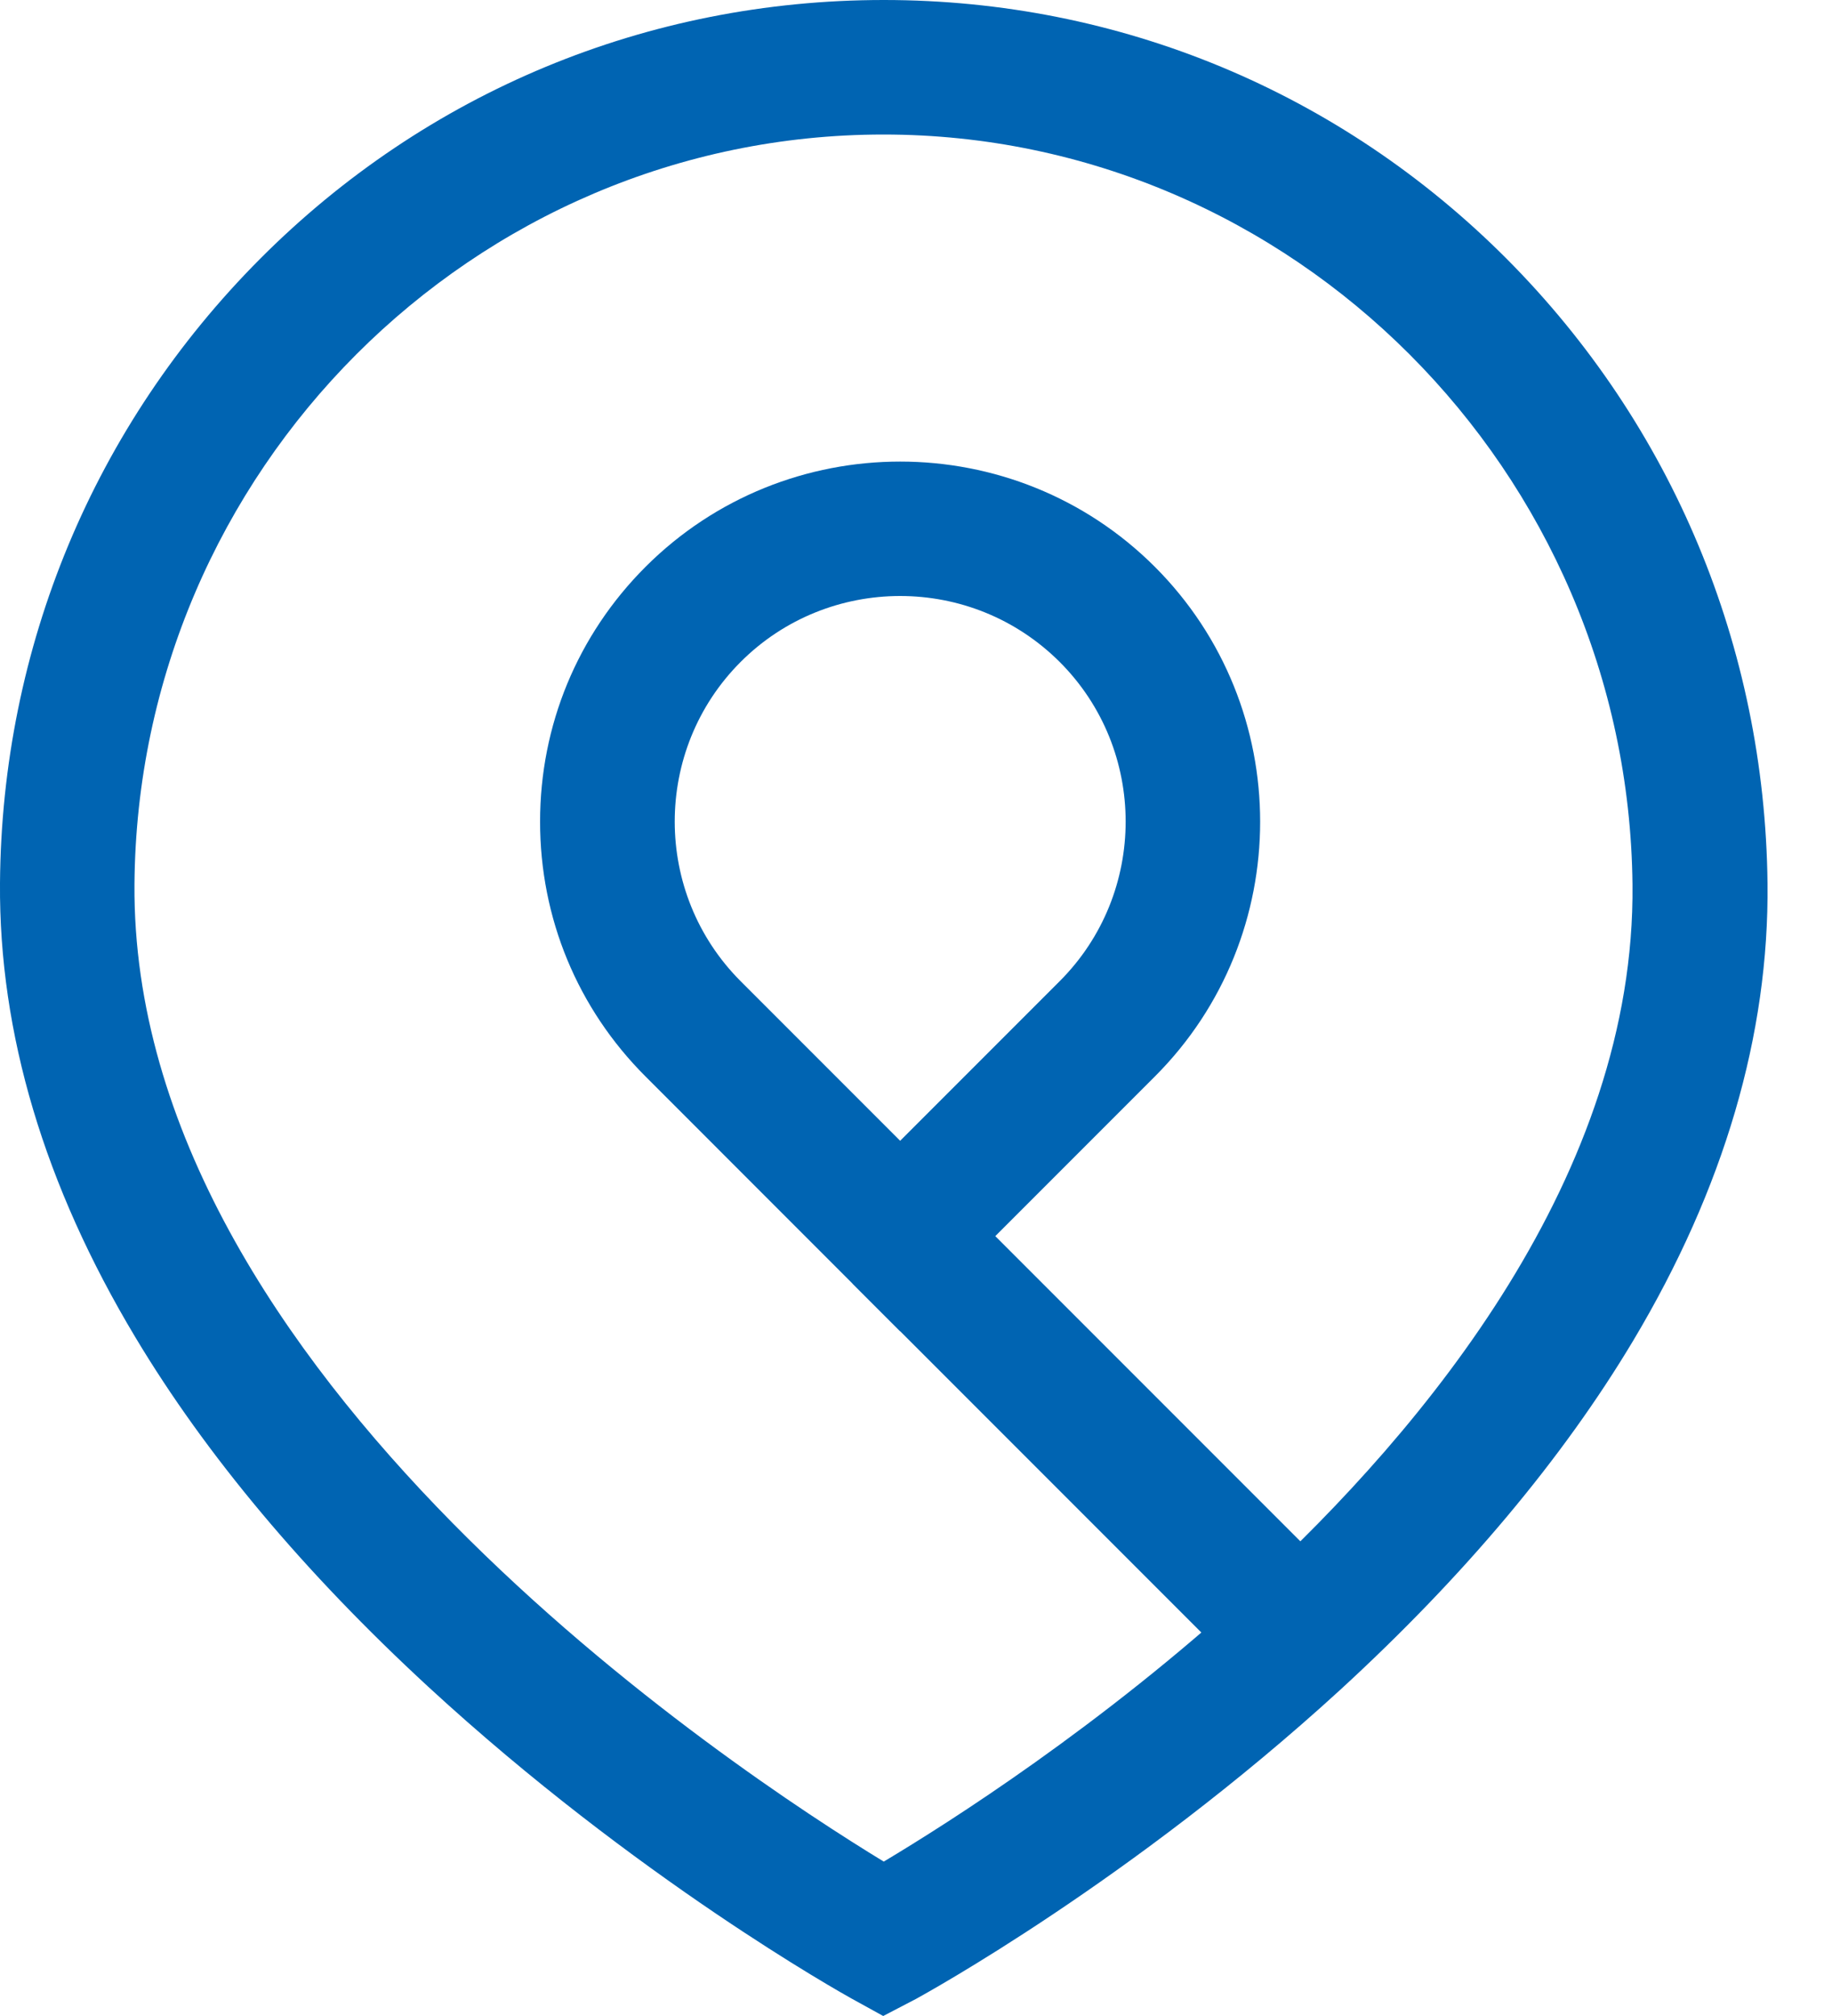<?xml version="1.0" encoding="UTF-8"?><svg version="1.1" width="20px" height="22px" viewBox="0 0 20.0 22.0" xmlns="http://www.w3.org/2000/svg" xmlns:xlink="http://www.w3.org/1999/xlink"><defs><clipPath id="i0"><path d="M1920,0 L1920,6085 L0,6085 L0,0 L1920,0 Z"></path></clipPath><clipPath id="i1"><path d="M9.648,0 C12.22,0 14.634,1.004 16.451,2.827 C18.257,4.642 19.267,7.061 19.296,9.639 C19.314,11.292 18.82,12.972 17.831,14.628 C17.059,15.919 15.981,17.202 14.631,18.441 C12.352,20.526 10.097,21.759 10.003,21.812 L9.642,22 L9.29,21.806 C9.196,21.753 6.947,20.5 4.674,18.406 C3.327,17.164 2.249,15.881 1.477,14.592 C0.485,12.939 -0.012,11.275 0,9.639 C0.018,7.061 1.028,4.642 2.839,2.825 C4.657,1.001 7.073,0 9.648,0 Z M9.645,1.468 C5.168,1.468 1.501,5.138 1.468,9.651 C1.43,14.995 8.036,19.334 9.648,20.315 C10.356,19.892 12.018,18.838 13.653,17.338 C15.573,15.573 17.854,12.81 17.822,9.654 C17.775,5.138 14.105,1.468 9.645,1.468 Z"></path></clipPath><clipPath id="i2"><path d="M6.712,1.149 C8.244,2.682 8.244,5.178 6.712,6.71 L3.931,9.491 L1.151,6.71 C0.408,5.968 0,4.981 0,3.93 C0,2.879 0.408,1.892 1.151,1.149 C2.684,-0.383 5.179,-0.383 6.712,1.149 Z M3.931,1.467 C3.3,1.467 2.669,1.707 2.19,2.186 C1.23,3.146 1.23,4.711 2.19,5.671 L3.931,7.412 L5.672,5.671 C6.633,4.711 6.633,3.146 5.672,2.186 C5.191,1.707 4.563,1.467 3.931,1.467 Z"></path></clipPath><clipPath id="i3"><path d="M1.038,0 L5.394,4.356 L4.356,5.394 L0,1.038 L1.038,0 Z"></path></clipPath></defs><g transform="translate(-260.0 -5670.0)"><g clip-path="url(#i0)"><g transform="translate(0.0 5410.0)"><g transform="translate(259.0 259.0)"><g transform="translate(1.0 0.0)"><g transform="translate(0.0 1.0)"><g clip-path="url(#i1)"><polygon points="1.7387247e-07,0 19.297,0 19.297,22 1.7387247e-07,22 1.7387247e-07,0" stroke="none" fill="#0064B2"></polygon></g><g transform="translate(5.896 5.037)"><g clip-path="url(#i2)"><polygon points="0,4.84287739e-07 7.861,4.84287739e-07 7.861,9.491 0,9.491 0,4.84287739e-07" stroke="none" fill="#0064B2"></polygon></g></g><g transform="translate(9.307 12.969)"><g clip-path="url(#i3)"><polygon points="0,0 5.394,0 5.394,5.394 0,5.394 0,0" stroke="none" fill="#0064B2"></polygon></g></g></g></g></g></g></g></g></svg>